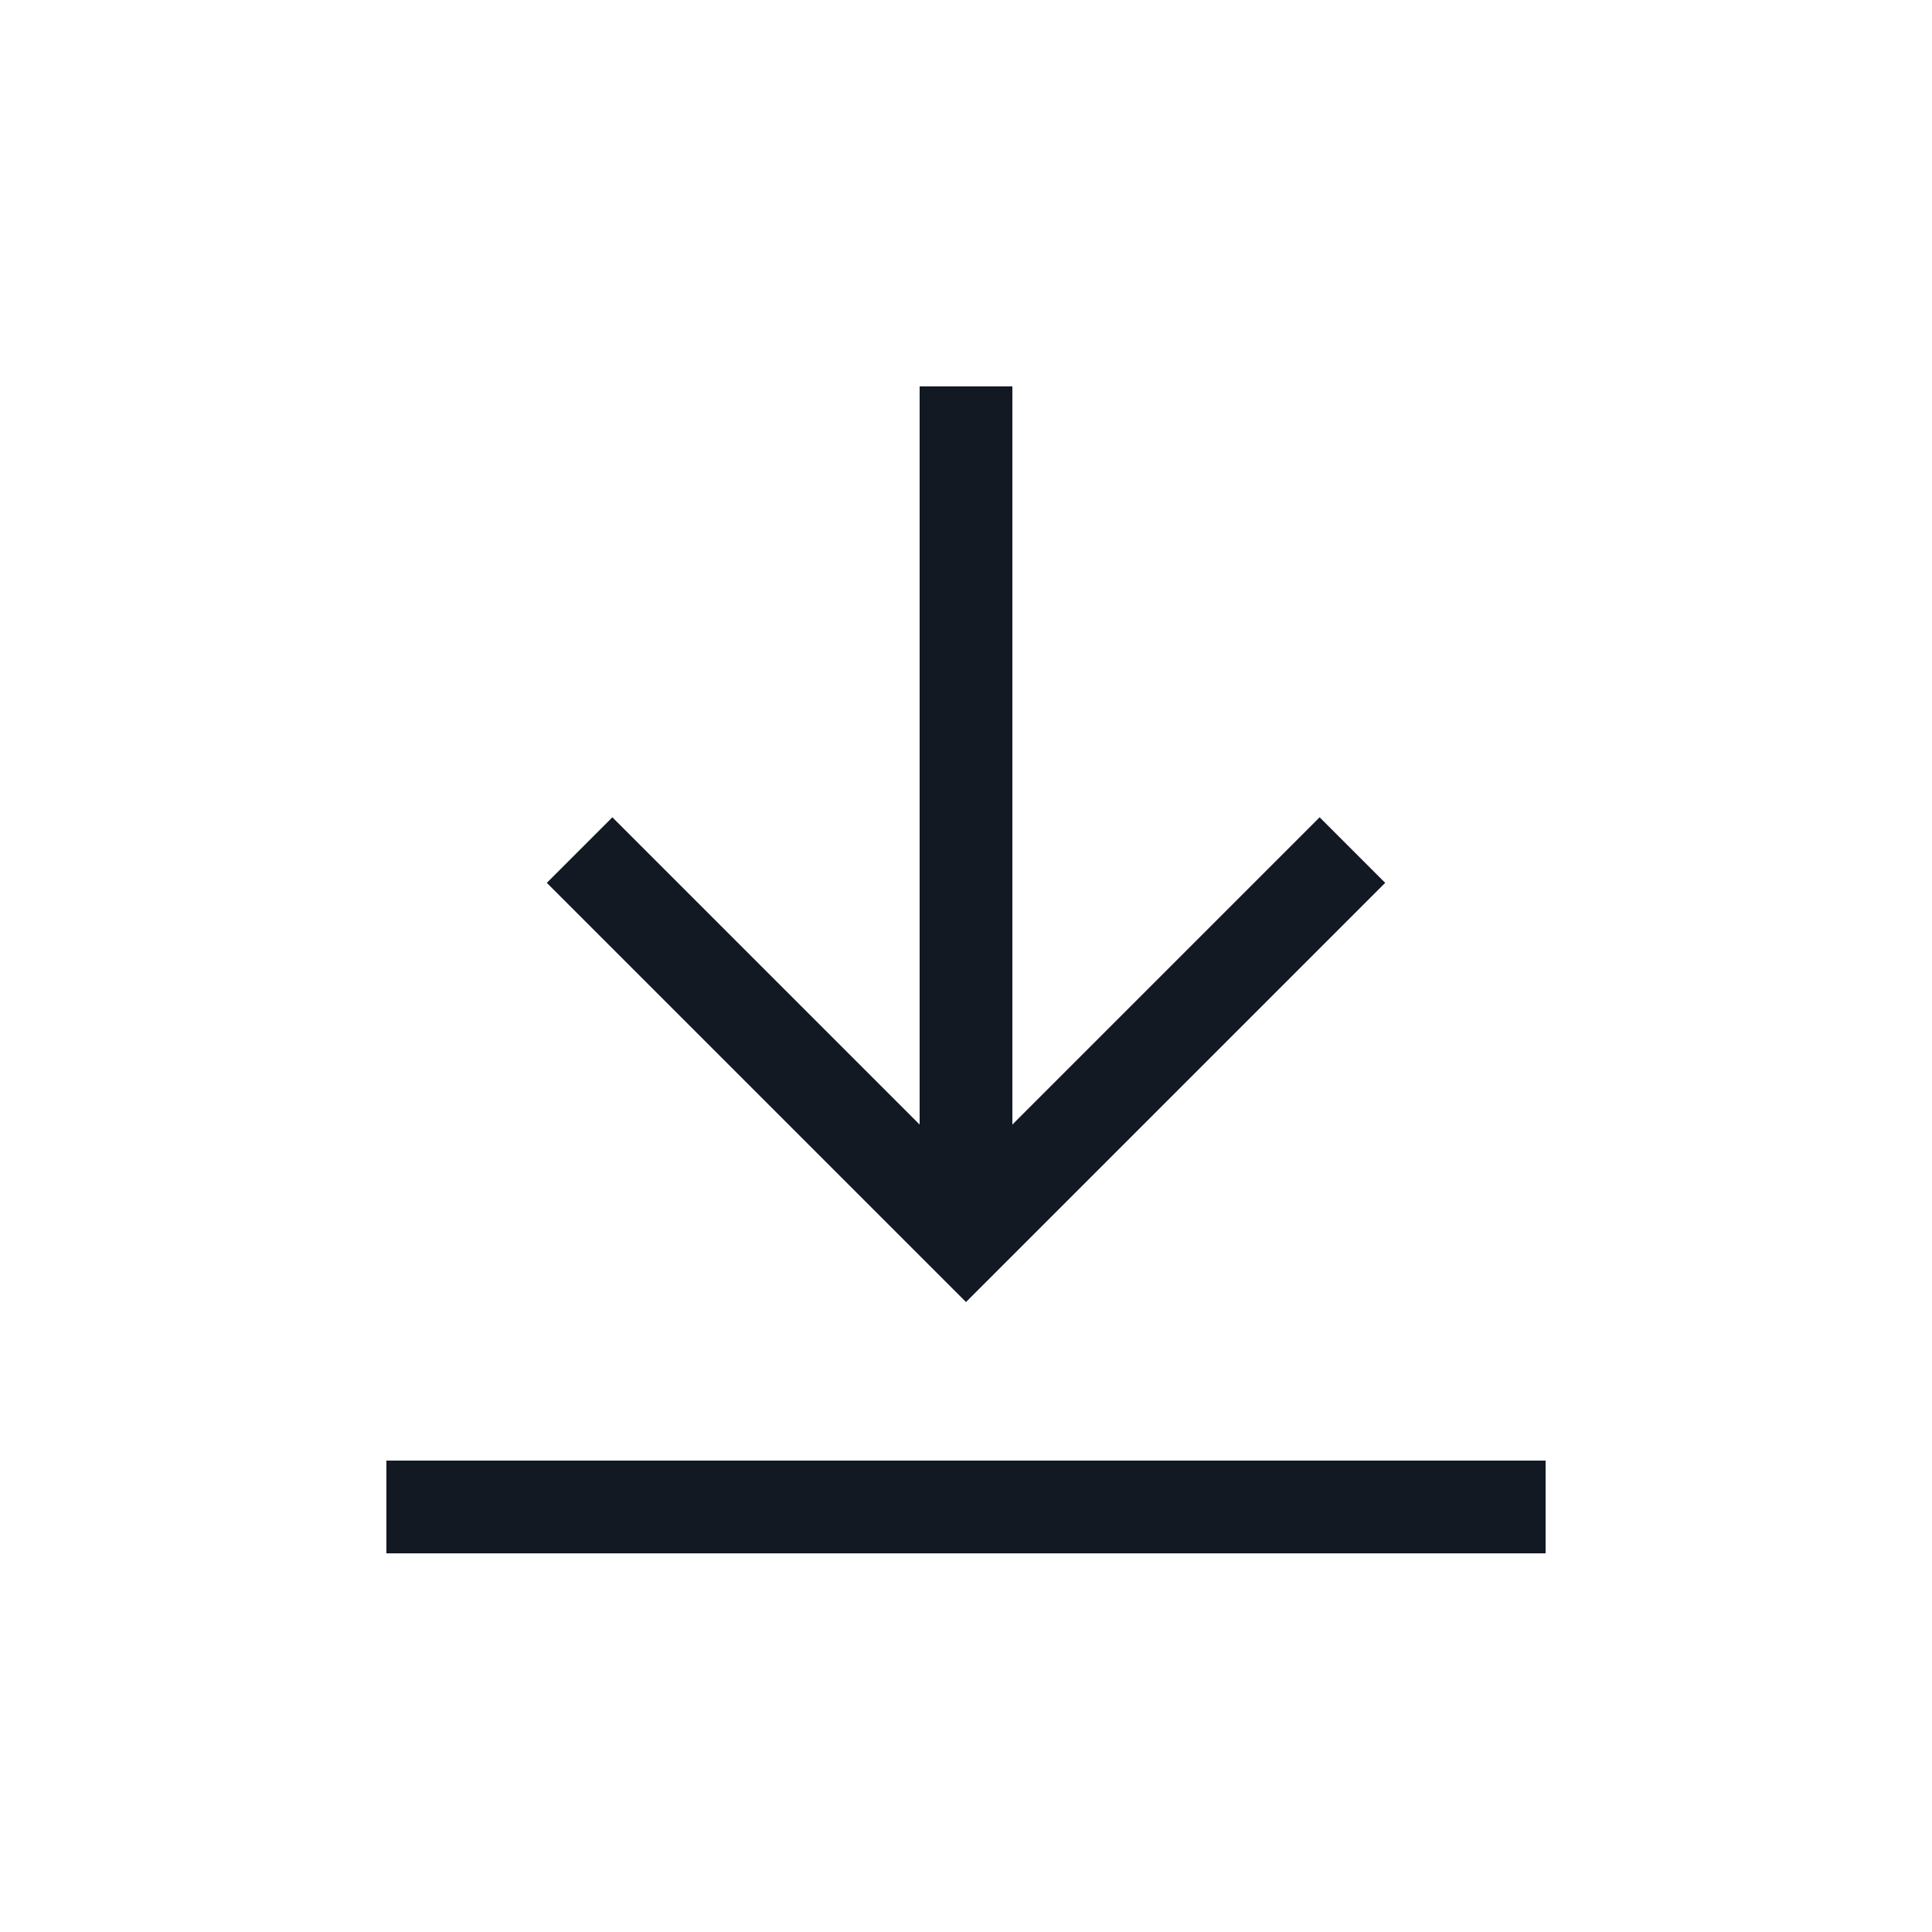 <?xml version="1.0" encoding="utf-8"?>
<svg width="800px" height="800px" viewBox="0 0 25 25" fill="none" xmlns="http://www.w3.org/2000/svg">
<path d="M5 19.5H20M12.5 16V5" stroke="#121923" stroke-width="1.2"/>
<path d="M17.5 11L12.5 16L7.5 11" stroke="#121923" stroke-width="1.2"/>
</svg>